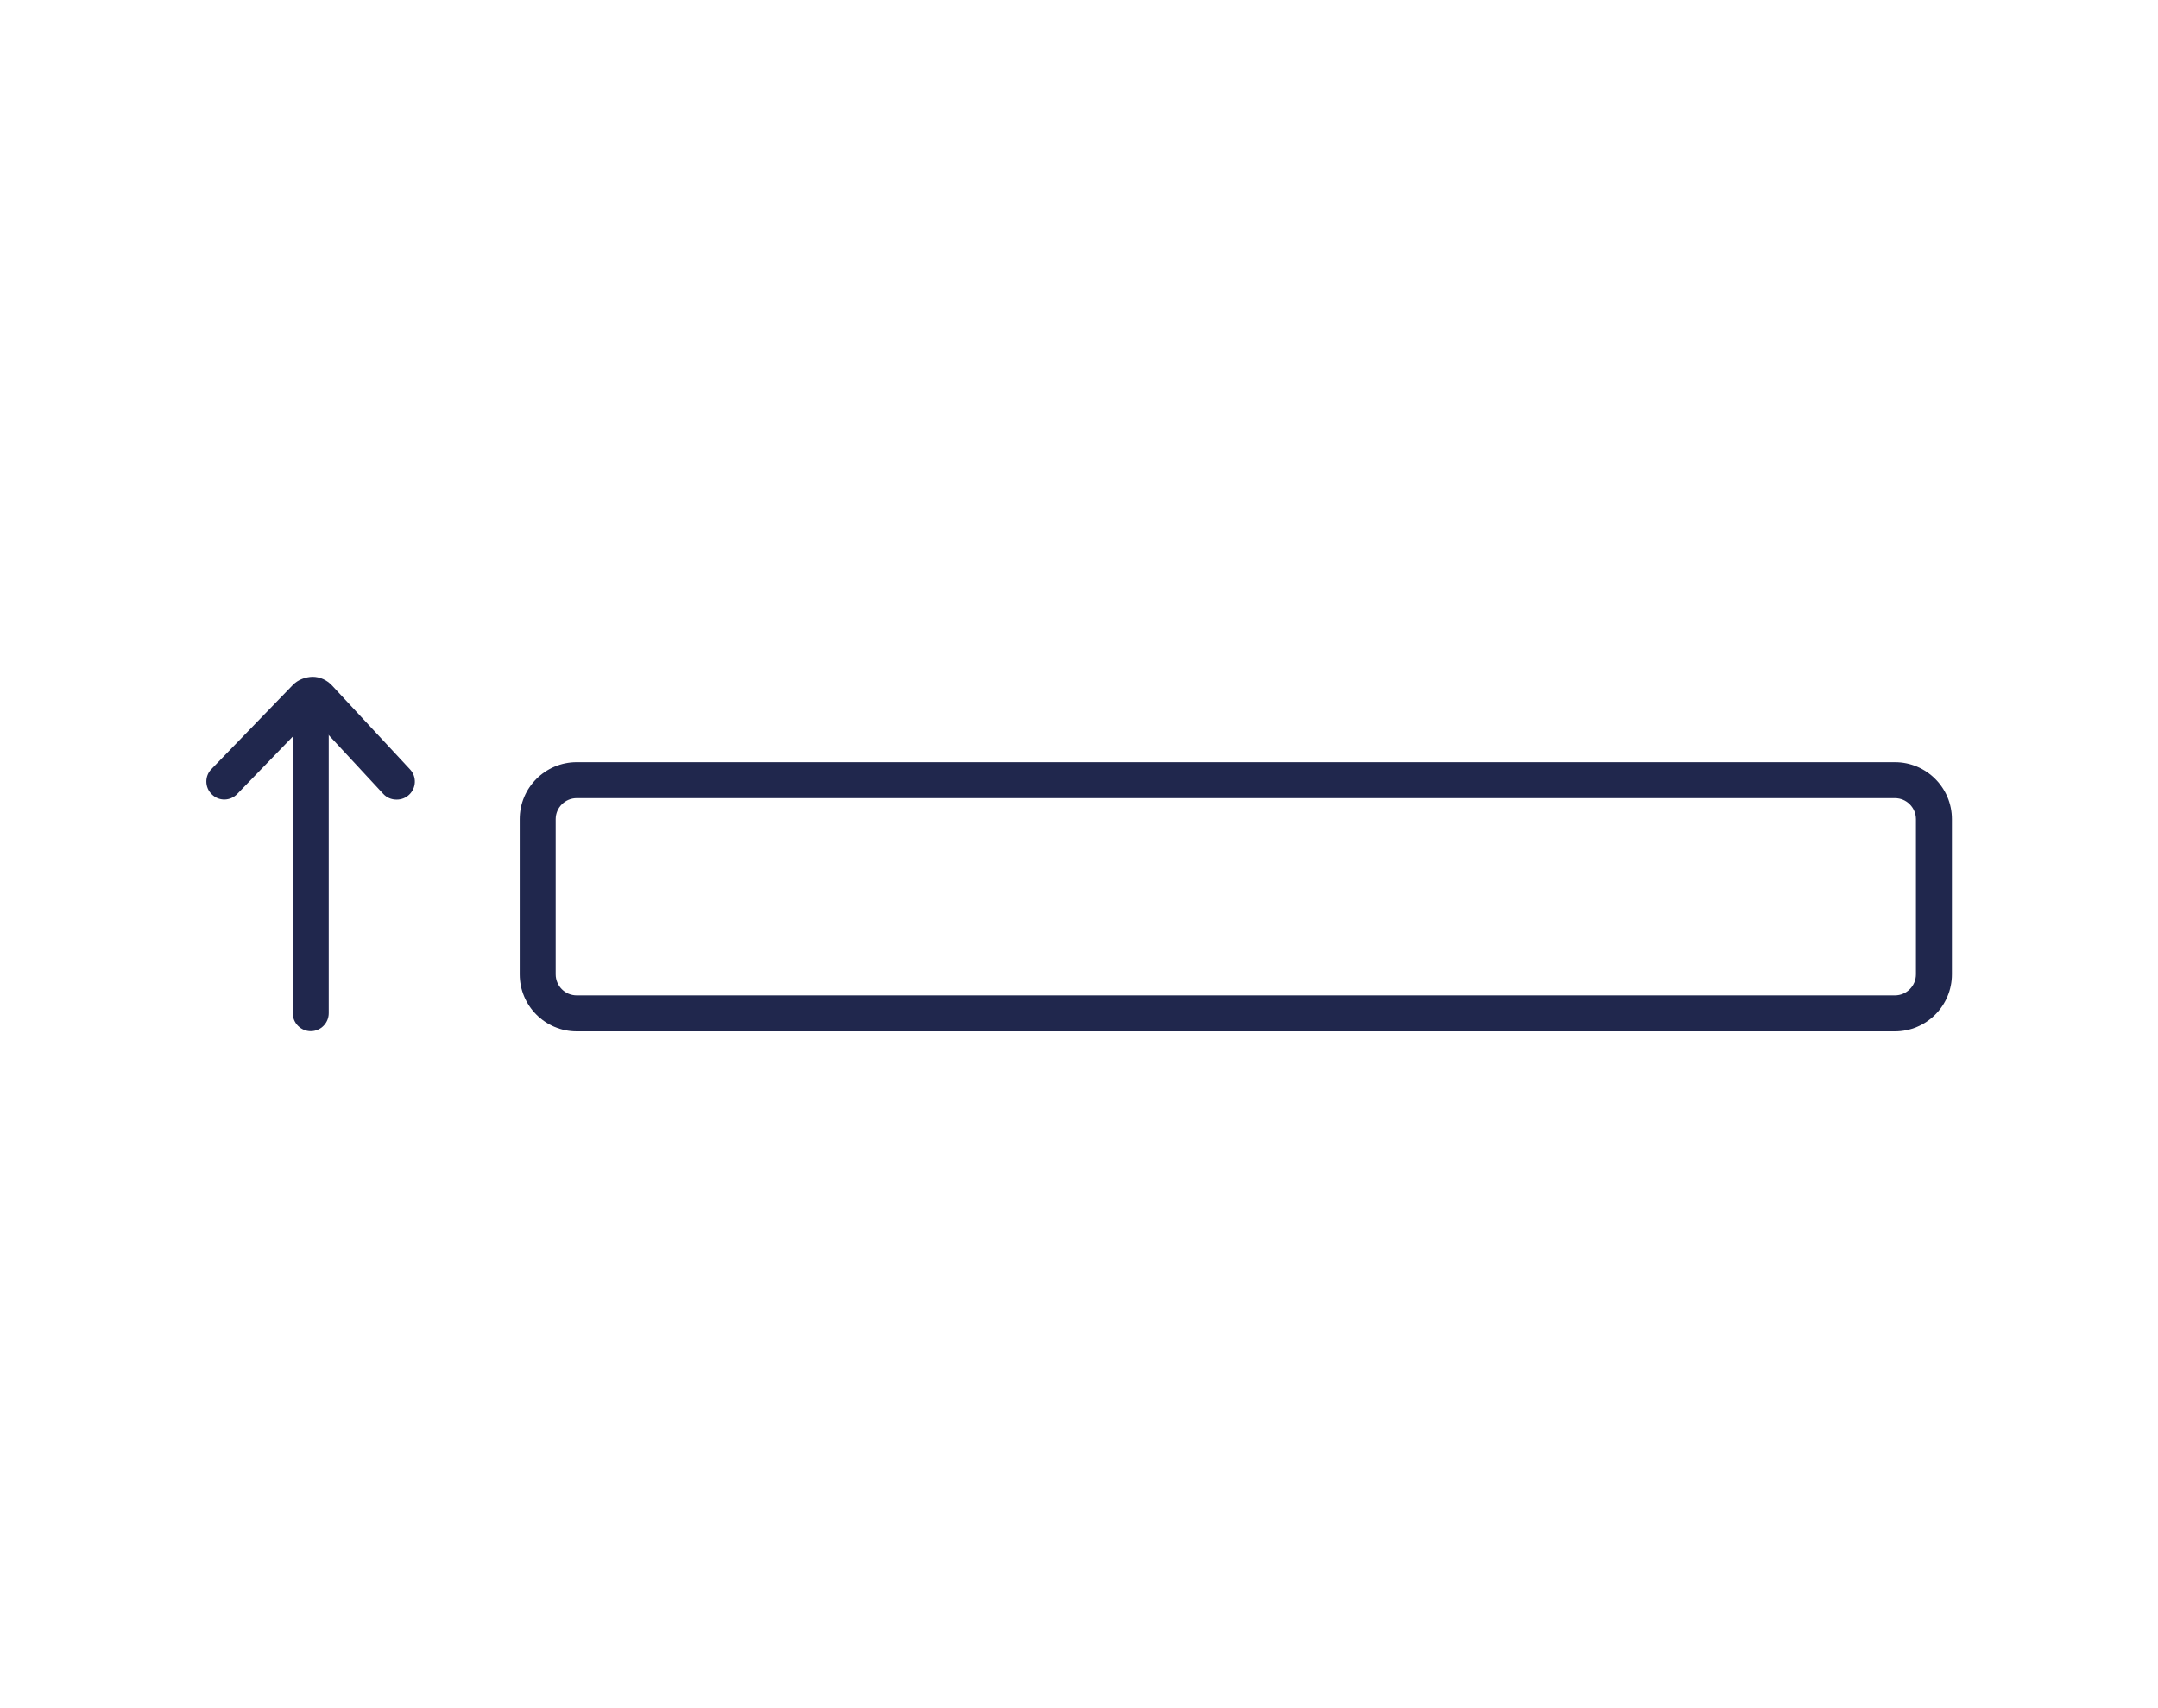 <svg viewBox="0 0 120 95" xmlns="http://www.w3.org/2000/svg"><g fill="#20274d"><path d="m17.28 57.35c-.55 0-1-.45-1-1v-17.59c0-.55.45-1 1-1s1 .45 1 1v17.59c0 .55-.45 1-1 1z"/><path d="m22.04 44.47c-.27 0-.54-.11-.73-.32l-3.97-4.28-4.15 4.29c-.39.4-1.02.41-1.41.02-.4-.38-.41-1.02-.02-1.41l4.53-4.68c.28-.29.7-.44 1.09-.45.41 0 .8.18 1.08.48l4.34 4.67c.38.4.35 1.04-.05 1.41-.19.18-.44.27-.68.27z"/><path d="m105.37 57.36h-73.3c-1.75 0-3.17-1.42-3.17-3.17v-8.63c0-1.75 1.42-3.17 3.17-3.17h73.3c1.75 0 3.17 1.42 3.17 3.17v8.63c0 1.75-1.42 3.17-3.17 3.17zm-73.3-12.97c-.64 0-1.17.52-1.17 1.17v8.63c0 .64.52 1.17 1.17 1.17h73.3c.64 0 1.17-.52 1.17-1.17v-8.63c0-.64-.52-1.17-1.17-1.17z"/></g></svg>